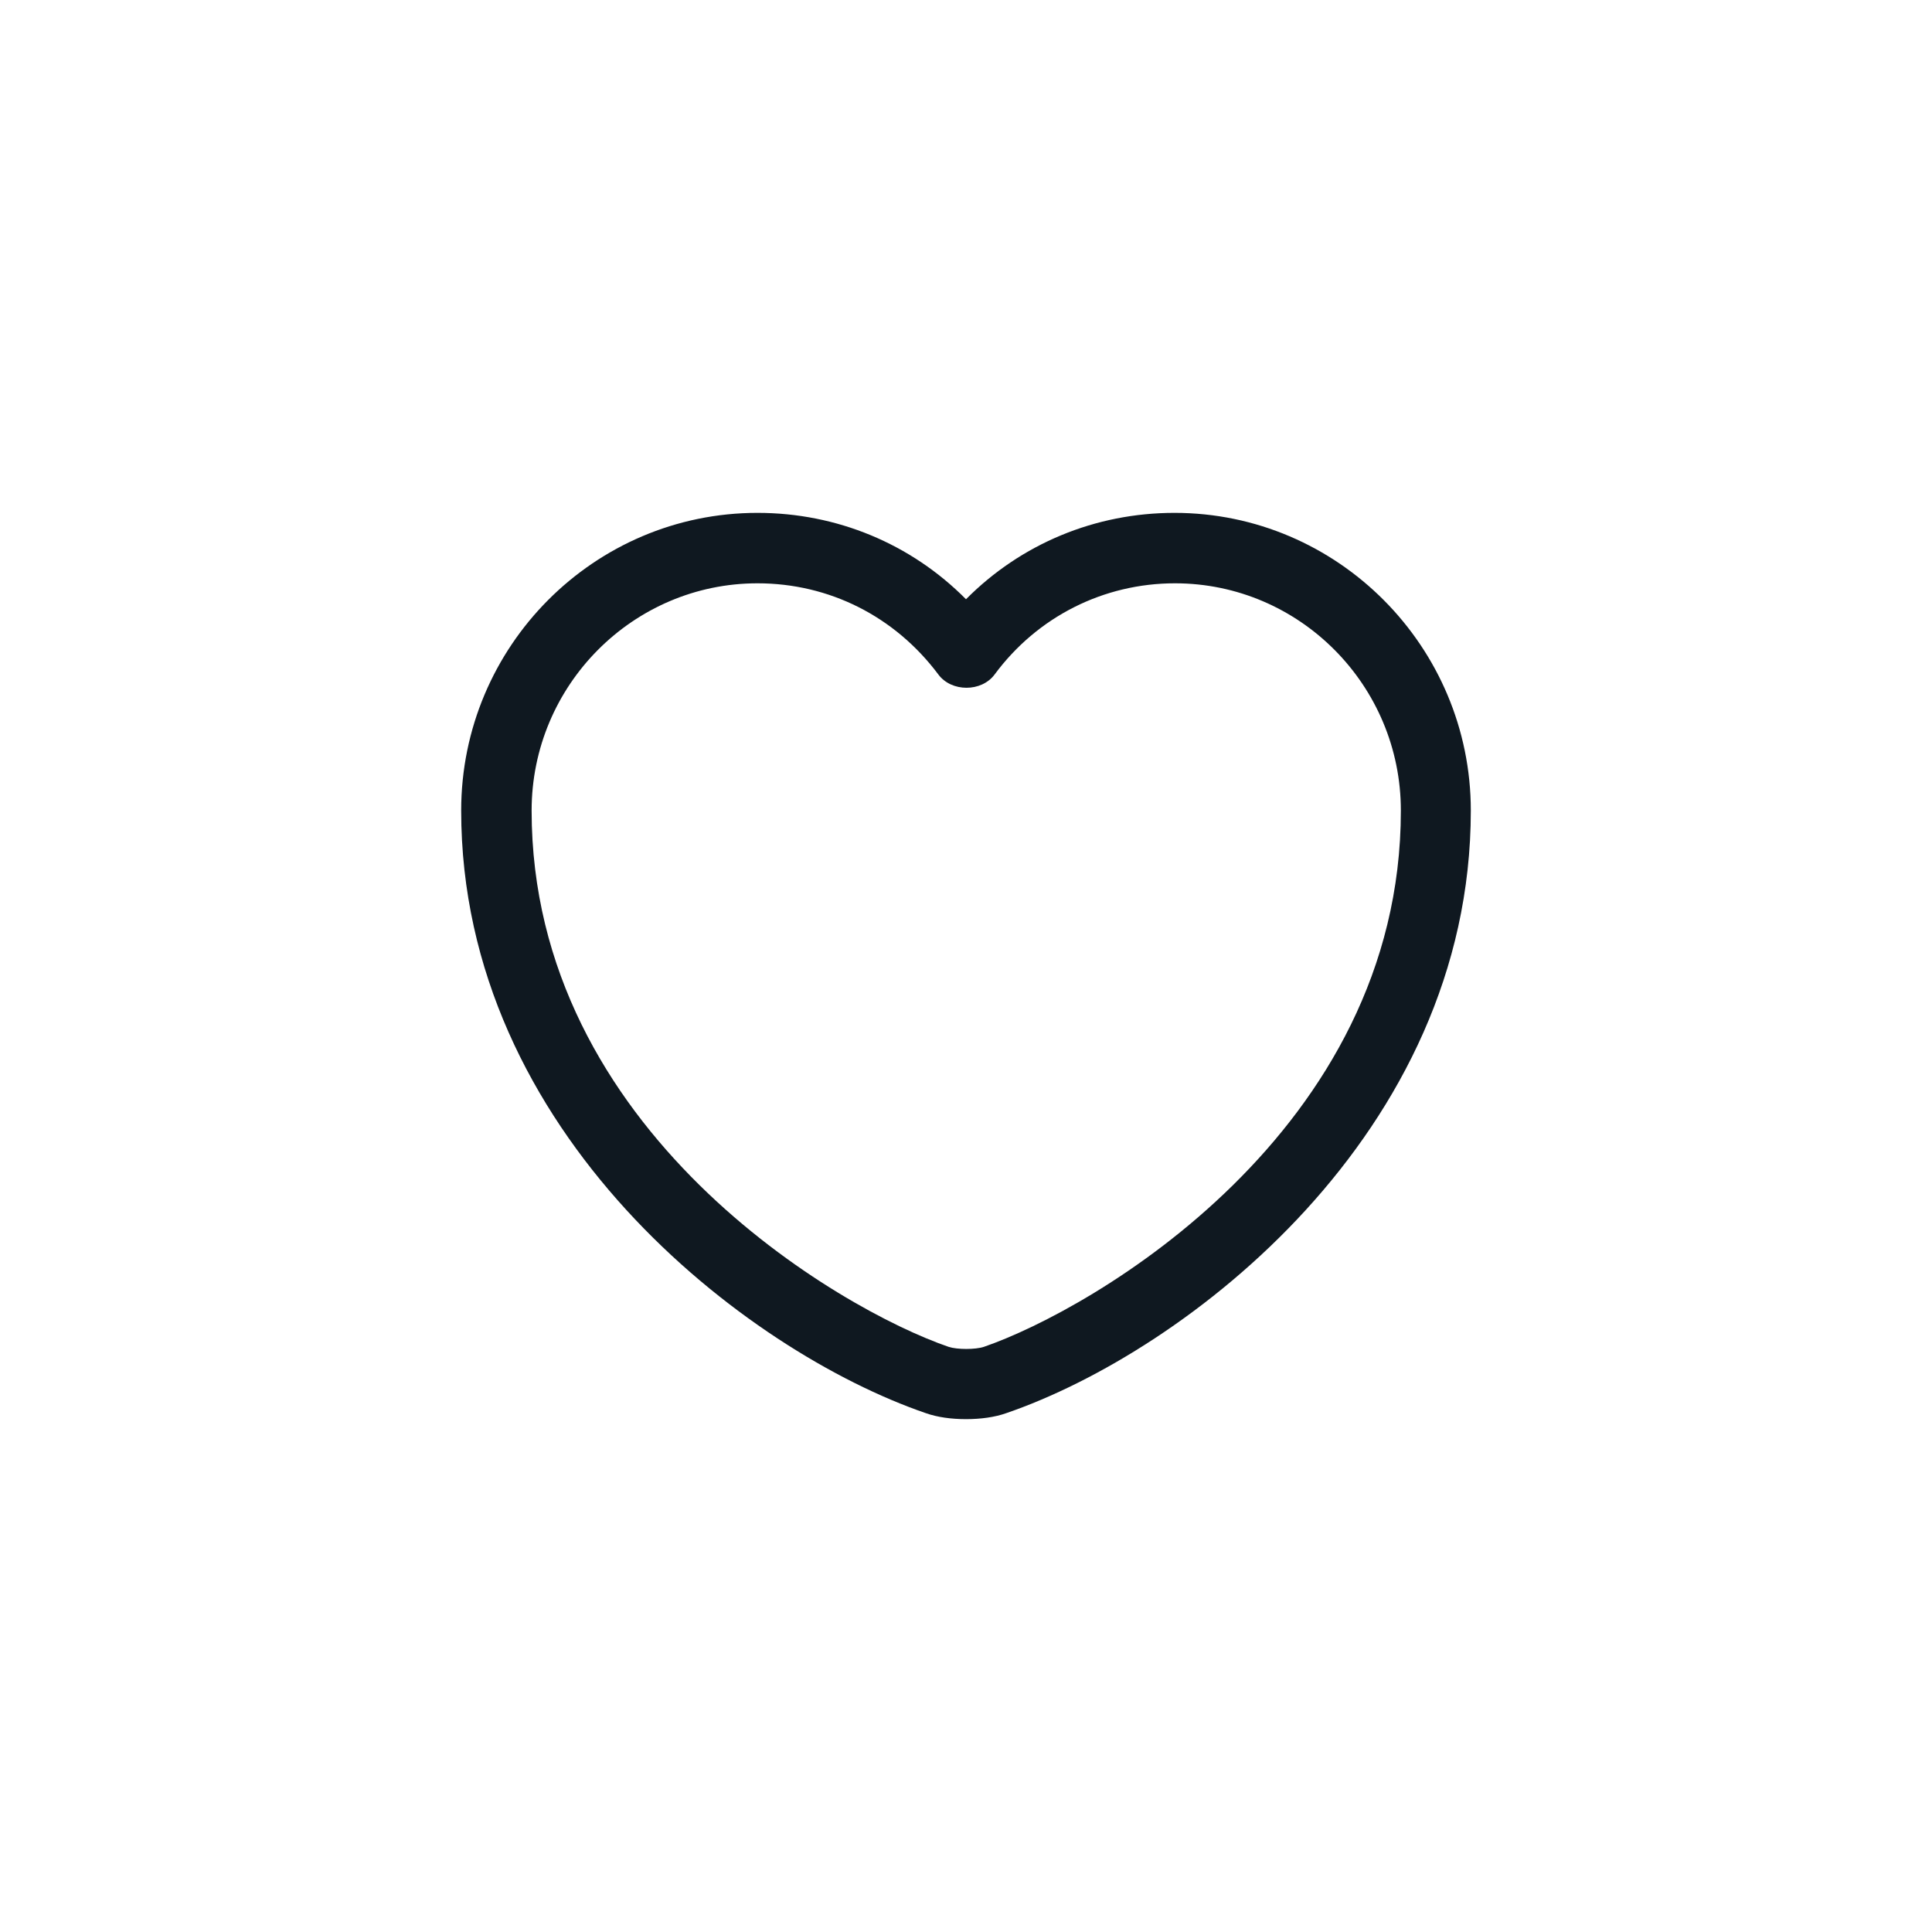 <?xml version="1.0" encoding="UTF-8"?> <svg xmlns="http://www.w3.org/2000/svg" width="24" height="24" viewBox="0 0 24 24" fill="none"><path d="M12 17.629C11.819 17.629 11.645 17.606 11.499 17.554C9.27 16.789 5.729 14.077 5.729 10.069C5.729 8.028 7.38 6.371 9.41 6.371C10.396 6.371 11.318 6.756 12 7.444C12.683 6.756 13.604 6.371 14.59 6.371C16.62 6.371 18.271 8.034 18.271 10.069C18.271 14.083 14.73 16.789 12.502 17.554C12.356 17.606 12.181 17.629 12 17.629ZM9.41 7.246C7.864 7.246 6.604 8.512 6.604 10.069C6.604 14.053 10.437 16.27 11.784 16.731C11.889 16.766 12.117 16.766 12.222 16.731C13.564 16.27 17.402 14.059 17.402 10.069C17.402 8.512 16.142 7.246 14.596 7.246C13.71 7.246 12.887 7.66 12.356 8.378C12.193 8.599 11.819 8.599 11.656 8.378C11.114 7.654 10.297 7.246 9.41 7.246Z" fill="#0F1820"></path></svg> 